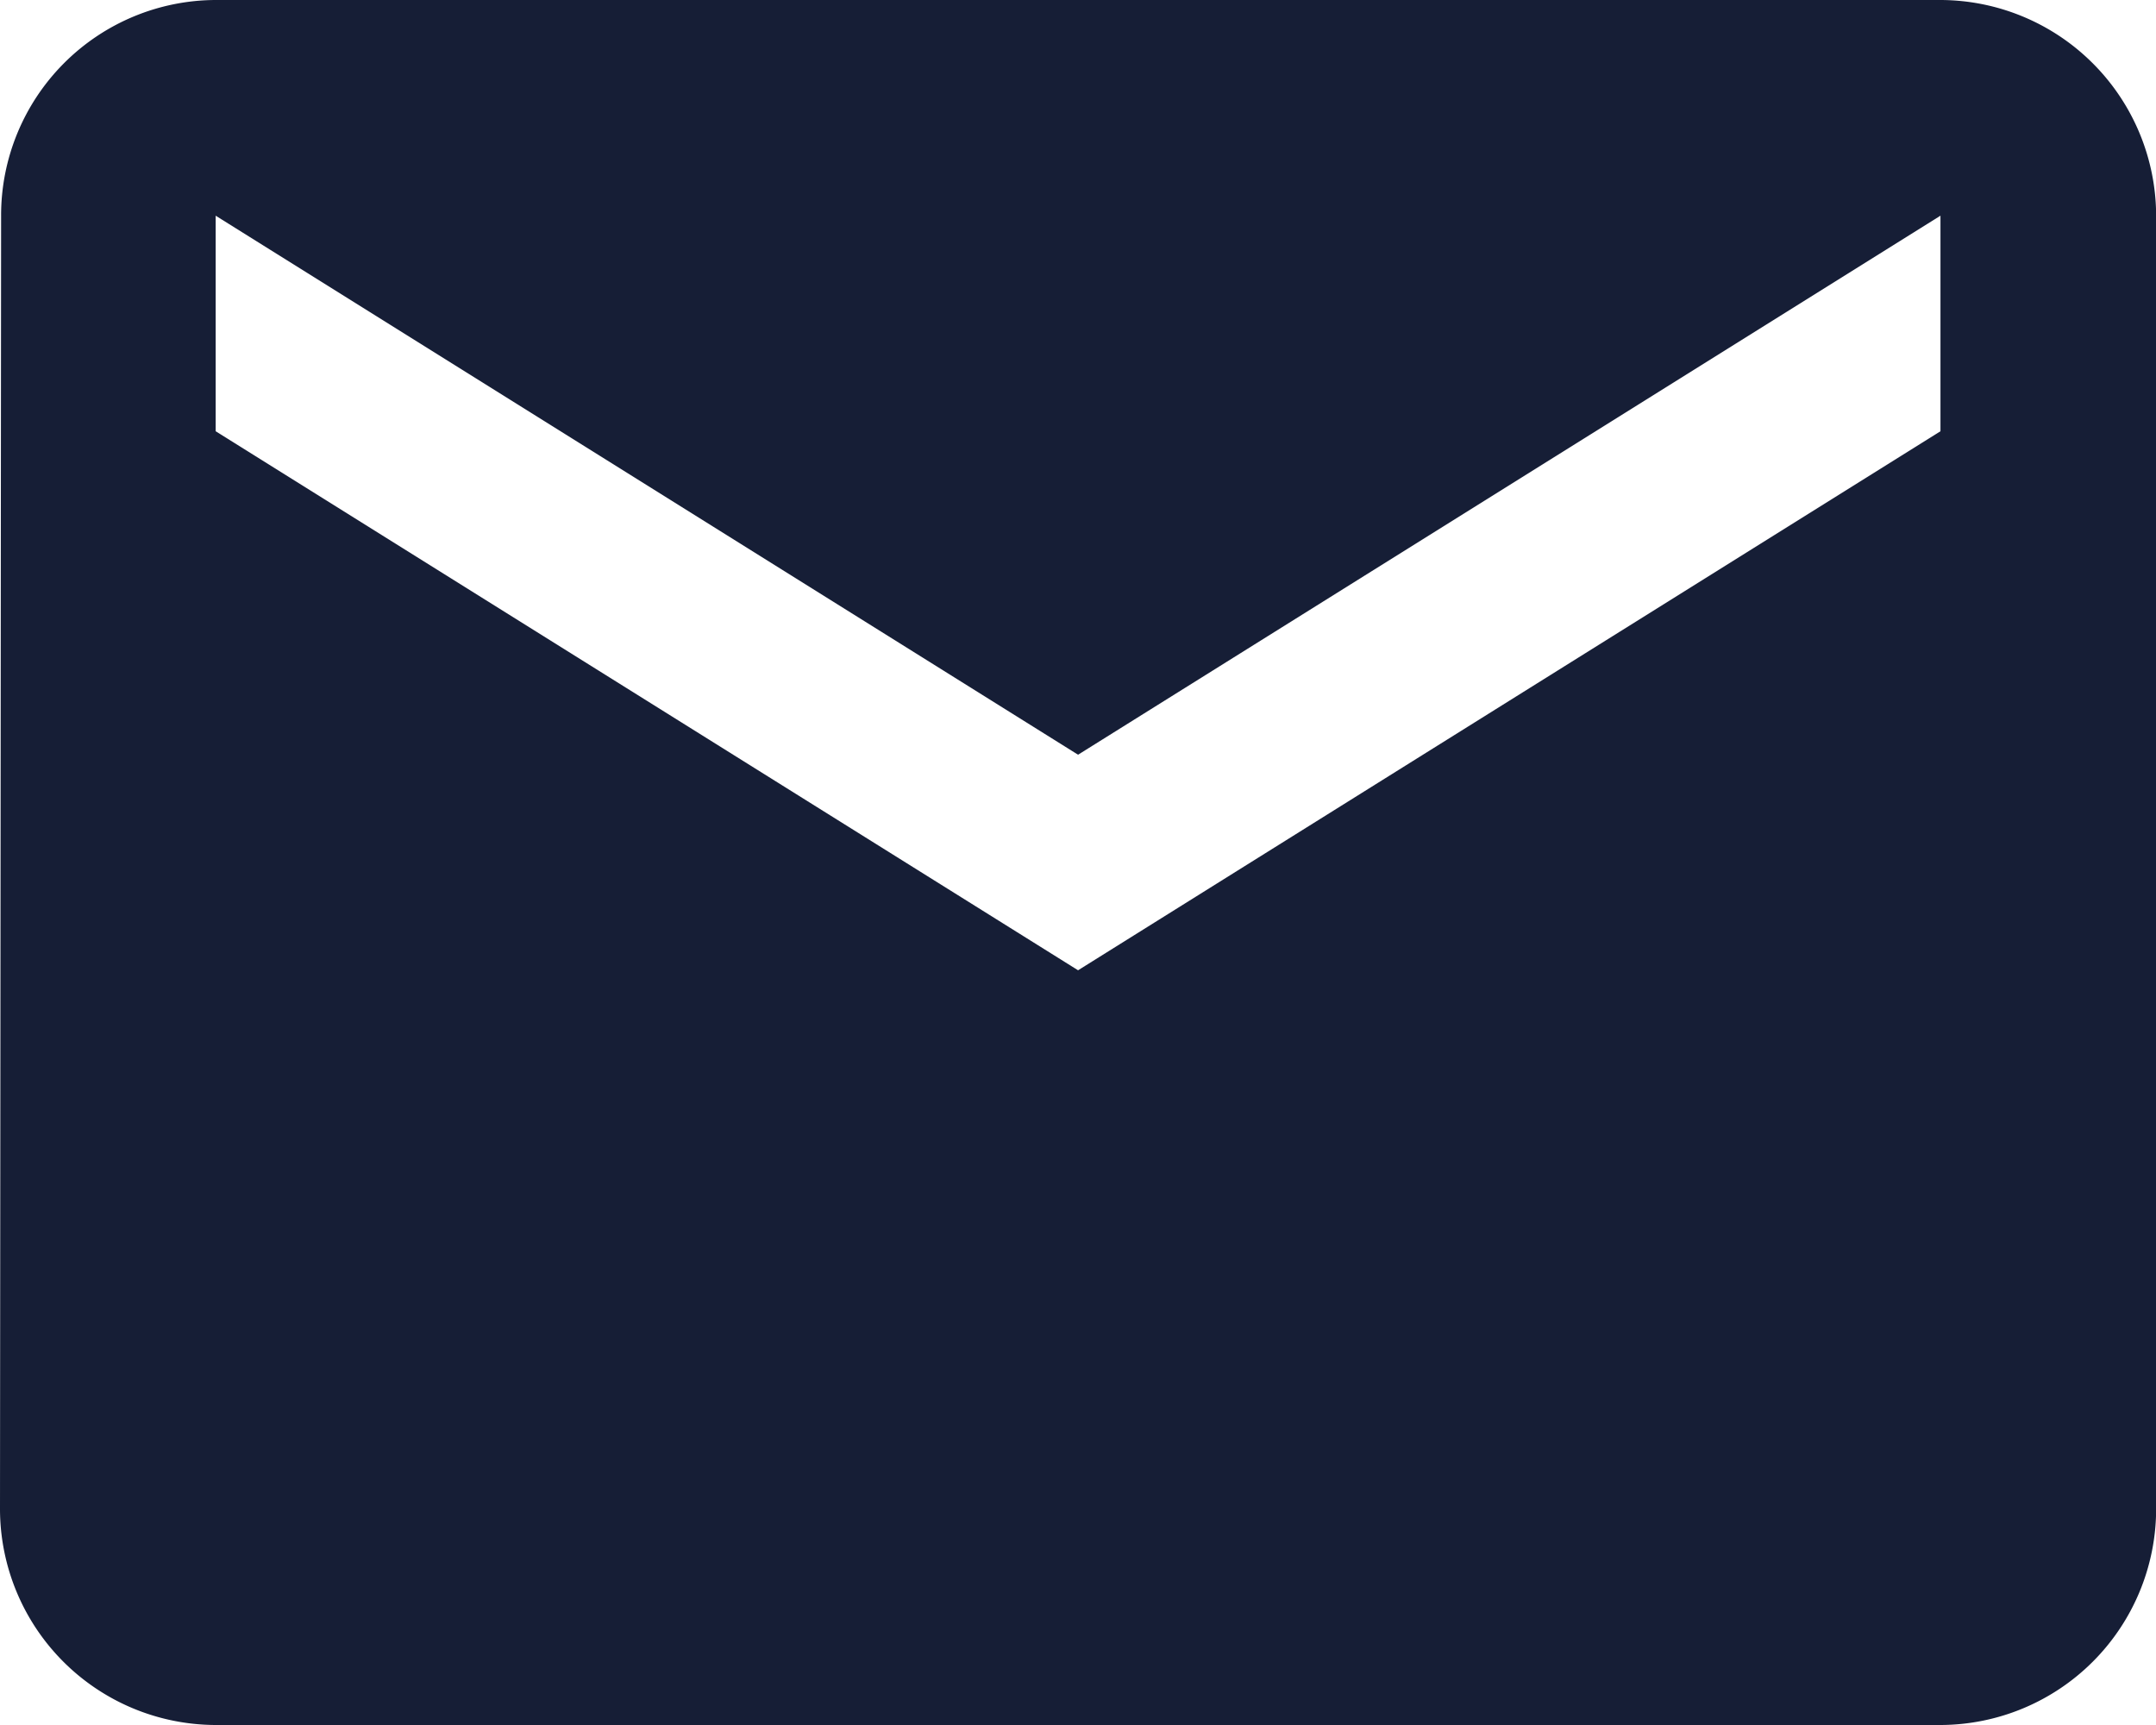 <?xml version="1.0" encoding="UTF-8"?>
<svg xmlns="http://www.w3.org/2000/svg" width="15.625" height="12.5" viewBox="0 0 15.625 12.5">
  <path id="Icon_material-email" data-name="Icon material-email" d="M17.063,6H4.563A1.56,1.56,0,0,0,3.008,7.563L3,16.938A1.567,1.567,0,0,0,4.563,18.5h12.5a1.567,1.567,0,0,0,1.563-1.562V7.563A1.567,1.567,0,0,0,17.063,6Zm0,3.125-6.25,3.906L4.563,9.125V7.563l6.25,3.906,6.25-3.906Z" transform="translate(-3 -6)" fill="#161e36"></path>
</svg>
